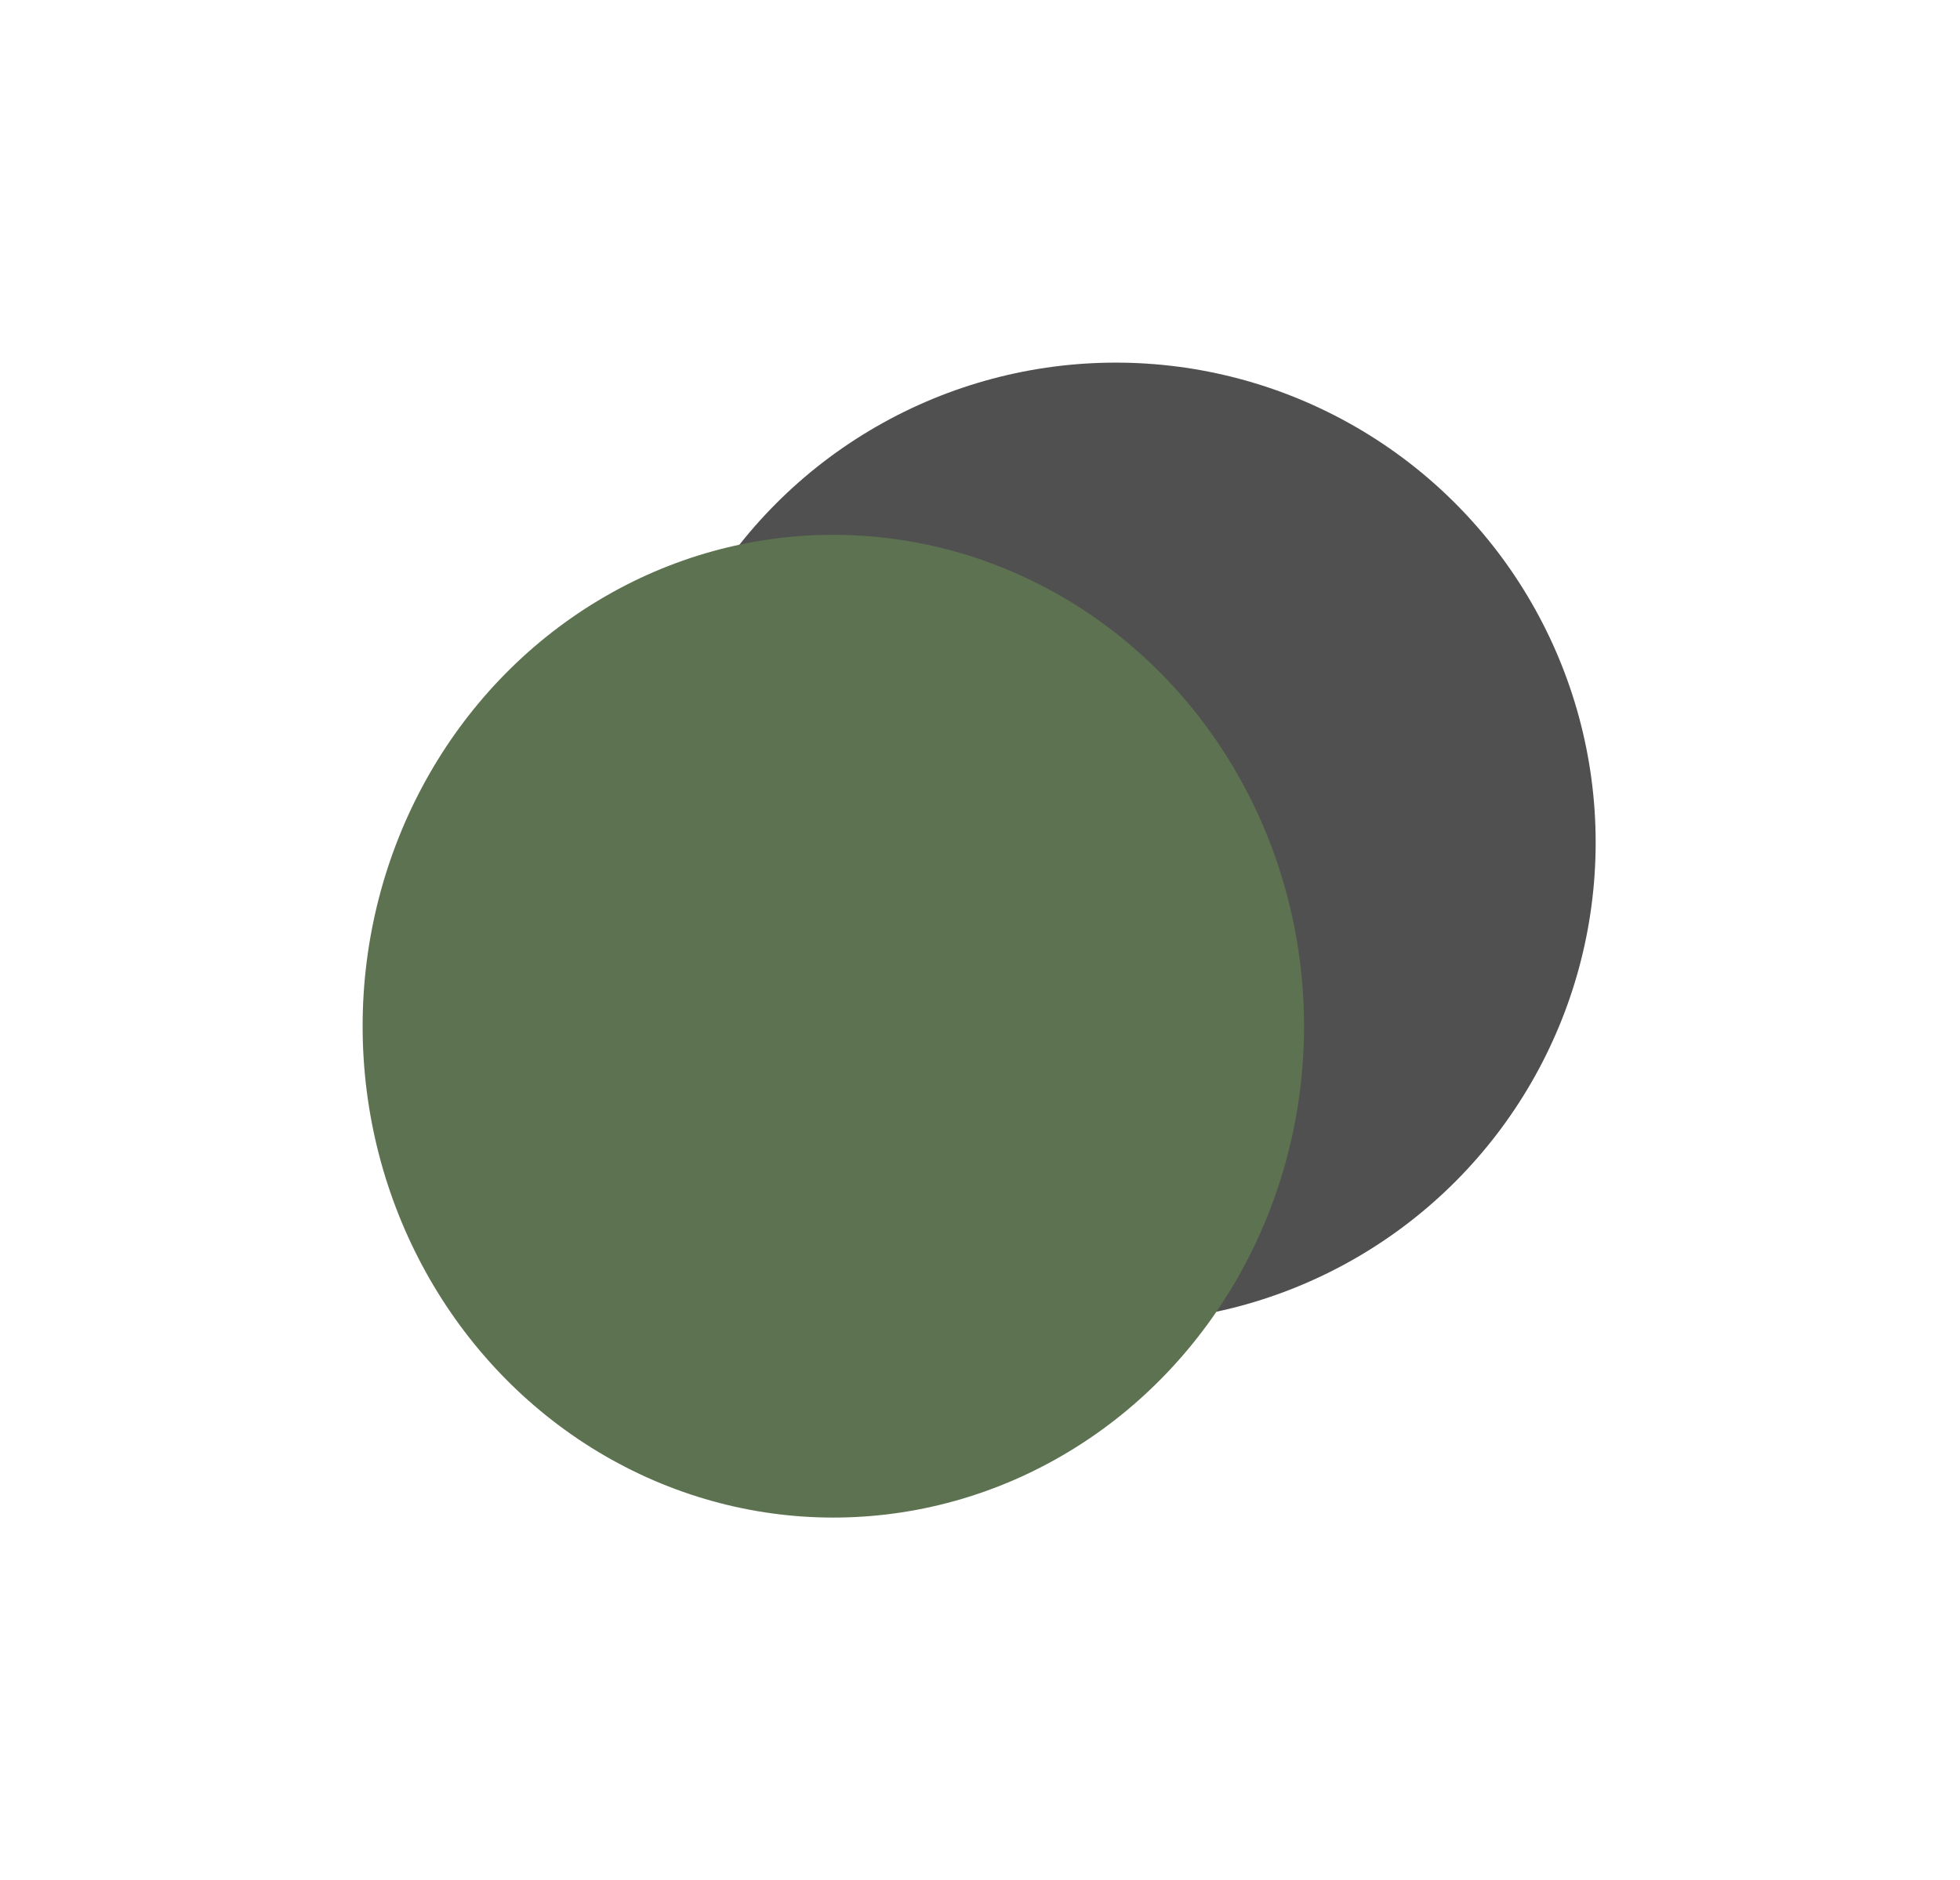 <svg width="1081" height="1037" viewBox="0 0 1081 1037" fill="none" xmlns="http://www.w3.org/2000/svg">
<g filter="url(#filter0_f_111_1007)">
<circle cx="615.38" cy="464.678" r="264.678" fill="#505050"/>
</g>
<g filter="url(#filter1_f_111_1007)">
<ellipse cx="459.612" cy="565.99" rx="259.612" ry="271.01" fill="#5D7251"/>
</g>
<defs>
<filter id="filter0_f_111_1007" x="150.702" y="0" width="929.356" height="929.356" filterUnits="userSpaceOnUse" color-interpolation-filters="sRGB">
<feFlood flood-opacity="0" result="BackgroundImageFix"/>
<feBlend mode="normal" in="SourceGraphic" in2="BackgroundImageFix" result="shape"/>
<feGaussianBlur stdDeviation="100" result="effect1_foregroundBlur_111_1007"/>
</filter>
<filter id="filter1_f_111_1007" x="0" y="94.98" width="919.225" height="942.02" filterUnits="userSpaceOnUse" color-interpolation-filters="sRGB">
<feFlood flood-opacity="0" result="BackgroundImageFix"/>
<feBlend mode="normal" in="SourceGraphic" in2="BackgroundImageFix" result="shape"/>
<feGaussianBlur stdDeviation="100" result="effect1_foregroundBlur_111_1007"/>
</filter>
</defs>
</svg>
